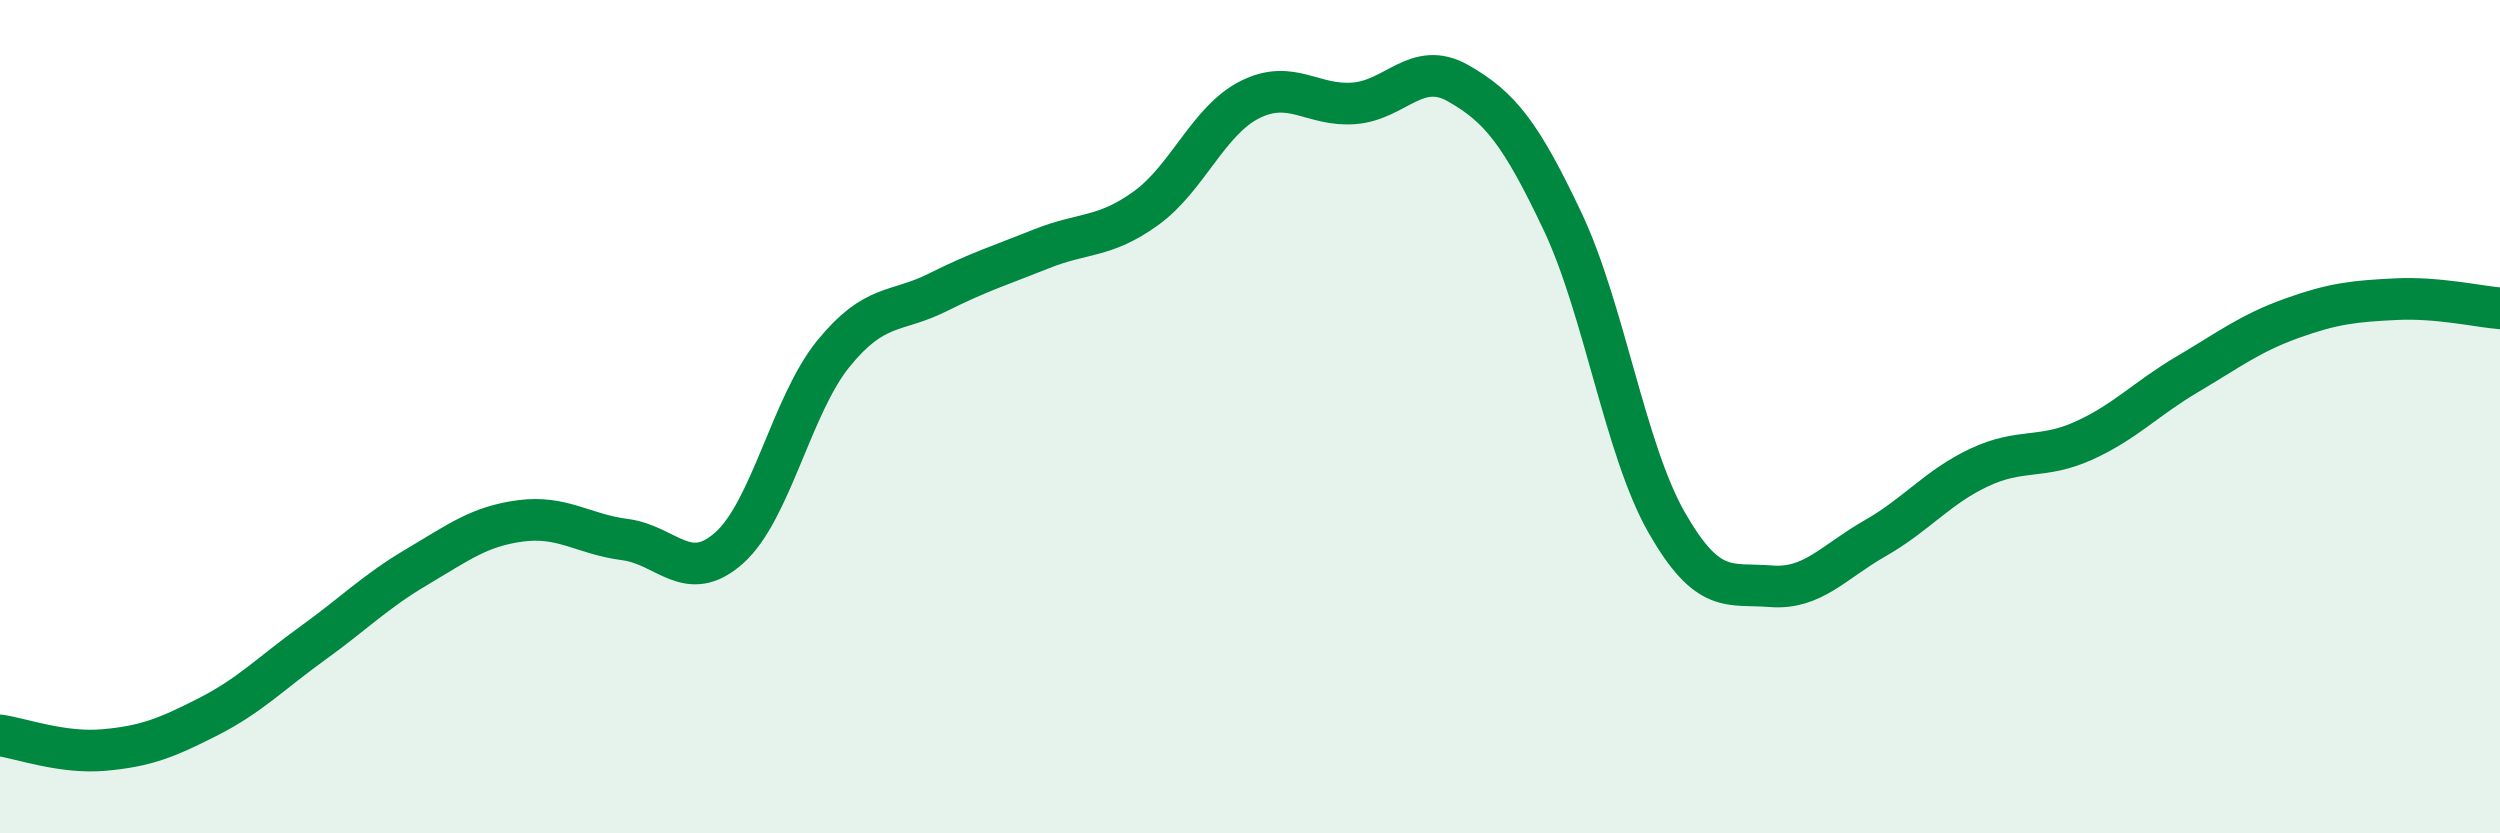 
    <svg width="60" height="20" viewBox="0 0 60 20" xmlns="http://www.w3.org/2000/svg">
      <path
        d="M 0,17.65 C 0.5,17.72 1.5,18.09 2.5,18 C 3.5,17.91 4,17.71 5,17.2 C 6,16.69 6.5,16.16 7.5,15.44 C 8.5,14.72 9,14.2 10,13.61 C 11,13.02 11.5,12.63 12.5,12.5 C 13.5,12.37 14,12.82 15,12.95 C 16,13.08 16.5,14.04 17.5,13.15 C 18.5,12.26 19,9.72 20,8.49 C 21,7.26 21.5,7.52 22.5,7.02 C 23.5,6.52 24,6.37 25,5.97 C 26,5.57 26.5,5.72 27.5,5 C 28.5,4.28 29,2.89 30,2.39 C 31,1.89 31.5,2.56 32.5,2.48 C 33.5,2.4 34,1.43 35,2 C 36,2.57 36.5,3.2 37.5,5.31 C 38.5,7.42 39,10.79 40,12.54 C 41,14.29 41.5,13.99 42.5,14.07 C 43.5,14.15 44,13.49 45,12.92 C 46,12.35 46.5,11.69 47.5,11.22 C 48.5,10.75 49,11.03 50,10.58 C 51,10.13 51.5,9.57 52.5,8.98 C 53.5,8.39 54,8 55,7.64 C 56,7.28 56.5,7.23 57.5,7.18 C 58.5,7.13 59.5,7.36 60,7.4L60 20L0 20Z"
        fill="#008740"
        opacity="0.1"
        stroke-linecap="round"
        stroke-linejoin="round"
      />
      <path
        d="M 0,17.65 C 0.5,17.72 1.5,18.09 2.5,18 C 3.5,17.91 4,17.71 5,17.2 C 6,16.69 6.5,16.16 7.5,15.44 C 8.5,14.72 9,14.2 10,13.61 C 11,13.02 11.5,12.63 12.5,12.5 C 13.5,12.37 14,12.82 15,12.95 C 16,13.08 16.5,14.04 17.5,13.15 C 18.5,12.26 19,9.72 20,8.49 C 21,7.26 21.5,7.52 22.5,7.02 C 23.5,6.52 24,6.37 25,5.97 C 26,5.57 26.5,5.72 27.5,5 C 28.5,4.28 29,2.89 30,2.39 C 31,1.89 31.5,2.56 32.5,2.48 C 33.5,2.4 34,1.43 35,2 C 36,2.57 36.5,3.2 37.5,5.31 C 38.5,7.42 39,10.79 40,12.54 C 41,14.29 41.5,13.99 42.5,14.07 C 43.5,14.15 44,13.49 45,12.92 C 46,12.35 46.5,11.69 47.5,11.22 C 48.5,10.75 49,11.03 50,10.58 C 51,10.13 51.5,9.57 52.5,8.98 C 53.5,8.39 54,8 55,7.64 C 56,7.28 56.5,7.23 57.5,7.18 C 58.5,7.13 59.5,7.36 60,7.4"
        stroke="#008740"
        stroke-width="1"
        fill="none"
        stroke-linecap="round"
        stroke-linejoin="round"
      />
    </svg>
  